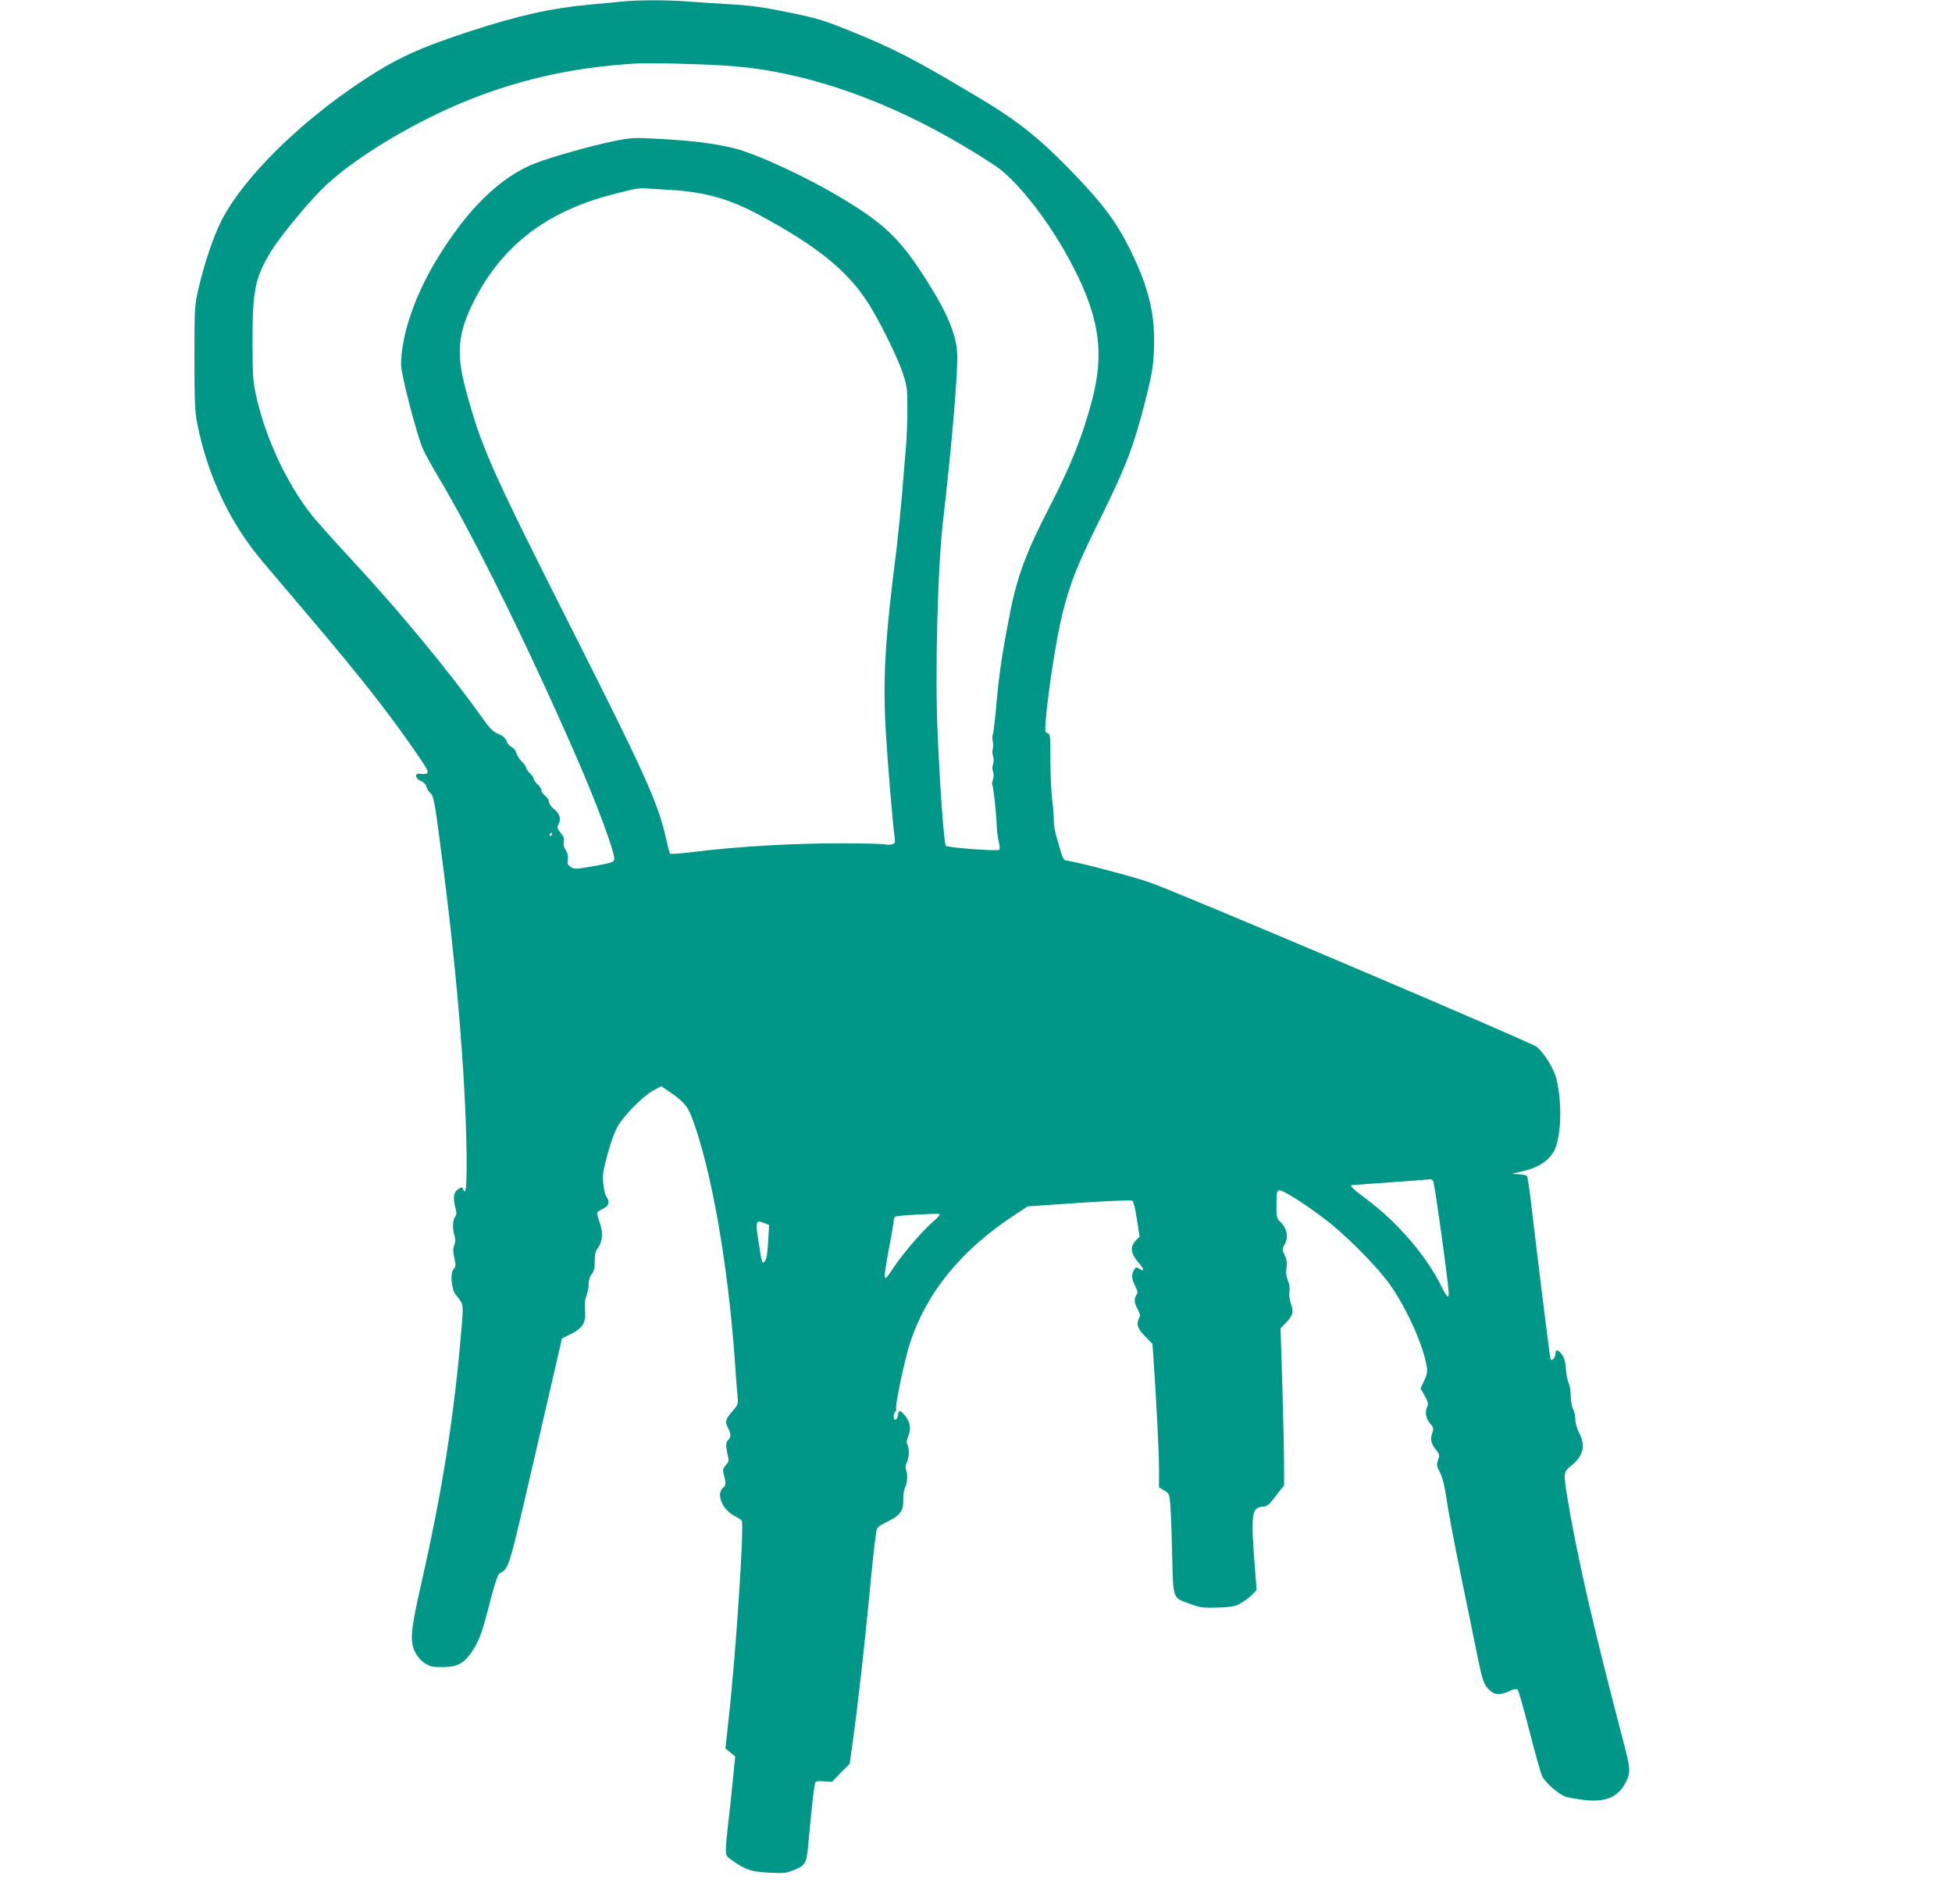 <?xml version="1.0" standalone="no"?>
<!DOCTYPE svg PUBLIC "-//W3C//DTD SVG 20010904//EN"
 "http://www.w3.org/TR/2001/REC-SVG-20010904/DTD/svg10.dtd">
<svg version="1.0" xmlns="http://www.w3.org/2000/svg"
 width="1280pt" height="1248pt" viewBox="0 0 1280 1248"
 preserveAspectRatio="xMidYMid meet">
<g transform="translate(0,1248) scale(0.1,-0.1)"
fill="#009688" stroke="none">
<path d="M4070 12469 c-41 -4 -131 -13 -200 -19 -254 -23 -473 -72 -791 -176
-330 -108 -477 -175 -701 -323 -412 -271 -779 -634 -922 -910 -54 -105 -113
-277 -153 -446 -27 -119 -28 -123 -28 -460 0 -287 3 -354 18 -430 68 -344 215
-654 429 -907 40 -47 181 -214 314 -370 340 -400 534 -649 719 -921 47 -70 57
-90 45 -97 -8 -5 -27 -6 -42 -3 -41 8 -39 -30 2 -47 19 -8 33 -22 37 -38 3
-15 15 -33 25 -42 23 -18 30 -59 88 -515 95 -745 149 -1448 150 -1922 0 -156
-7 -202 -24 -158 -5 14 -8 14 -30 0 -31 -20 -37 -56 -21 -117 10 -39 10 -51
-1 -66 -16 -21 -18 -74 -4 -122 7 -25 7 -43 -1 -63 -9 -22 -9 -41 0 -83 11
-49 11 -58 -5 -75 -24 -26 -14 -131 15 -168 53 -66 51 -53 36 -235 -47 -560
-125 -1050 -261 -1651 -70 -307 -77 -380 -45 -450 23 -51 71 -92 117 -101 19
-3 63 -5 97 -2 75 4 119 33 167 108 44 68 65 128 115 325 30 116 49 173 61
180 64 38 54 4 237 795 l172 745 60 30 c77 39 99 75 91 157 -4 38 -1 68 9 92
8 19 15 54 15 77 0 26 7 50 20 66 15 19 20 41 20 85 0 44 5 66 21 87 31 42 35
105 10 170 -11 30 -18 58 -15 62 3 5 20 16 39 25 38 18 45 45 21 79 -8 11 -17
50 -20 85 -6 56 -2 84 28 193 21 78 48 151 68 185 43 74 170 201 234 234 l50
27 40 -27 c101 -68 132 -101 159 -173 129 -338 240 -970 285 -1619 5 -80 12
-173 16 -206 5 -61 5 -62 -35 -108 -45 -52 -48 -67 -26 -110 19 -36 19 -60 -1
-77 -16 -13 -15 -45 1 -112 6 -22 2 -33 -15 -52 -17 -18 -21 -31 -16 -52 18
-72 18 -78 -3 -97 -47 -42 -4 -144 78 -186 22 -11 42 -24 45 -29 17 -27 -38
-870 -86 -1300 l-21 -194 32 -26 32 -26 -16 -160 c-8 -88 -22 -214 -30 -280
-8 -66 -15 -141 -15 -167 0 -44 3 -49 43 -76 89 -62 121 -72 236 -79 99 -5
115 -4 164 16 85 35 86 36 102 222 18 197 33 333 41 352 3 10 19 12 57 9 l52
-4 58 60 59 59 23 169 c30 213 78 642 105 929 20 216 36 358 46 423 4 28 13
36 71 65 87 43 107 71 106 144 -1 32 5 69 13 84 15 30 17 82 5 114 -5 12 -3
30 5 47 16 32 18 91 4 118 -7 13 -5 29 6 56 20 47 12 93 -22 134 -32 37 -42
38 -46 3 -4 -35 -28 -43 -28 -9 0 13 5 28 11 31 6 4 8 13 5 21 -7 19 58 331
91 429 109 332 336 610 685 839 l87 57 338 23 c198 14 343 19 349 14 7 -5 20
-59 29 -122 l18 -113 -21 -21 c-45 -45 -40 -89 19 -156 34 -39 34 -56 0 -34
-18 11 -23 11 -31 -2 -22 -33 -21 -60 1 -105 19 -38 21 -50 11 -65 -17 -28
-15 -50 8 -93 15 -28 18 -42 10 -57 -21 -40 -11 -71 39 -121 l48 -49 7 -98
c18 -265 36 -610 36 -720 l0 -123 34 -20 c31 -18 34 -24 39 -82 4 -34 10 -183
13 -331 8 -310 0 -288 120 -332 66 -24 83 -26 181 -23 95 4 113 7 153 31 25
14 57 39 73 55 l27 29 -9 120 c-30 374 -25 420 46 426 33 3 44 11 90 72 l53
68 0 132 c0 72 -5 303 -11 514 l-12 383 35 37 c46 48 52 70 33 126 -10 28 -13
59 -10 79 4 22 1 48 -10 72 -11 27 -14 52 -9 83 5 31 2 54 -12 83 -17 38 -17
42 -1 69 29 49 17 110 -32 154 -18 17 -21 30 -21 108 0 70 3 90 15 94 19 8
148 -72 293 -181 137 -101 348 -313 435 -435 111 -156 221 -401 243 -541 5
-31 1 -52 -17 -91 l-24 -50 28 -50 c21 -38 25 -53 17 -68 -18 -33 -11 -77 16
-110 25 -29 26 -34 15 -68 -14 -41 -7 -68 30 -113 19 -24 20 -30 9 -61 -11
-30 -10 -39 13 -83 17 -35 30 -87 42 -170 9 -66 50 -284 91 -485 42 -201 91
-445 111 -542 31 -151 40 -182 65 -212 39 -47 77 -54 140 -25 36 17 51 20 60
11 6 -6 41 -129 78 -274 37 -145 74 -277 83 -294 24 -46 113 -122 157 -134 21
-6 72 -15 114 -20 137 -17 219 14 270 103 40 70 39 94 -4 260 -203 773 -306
1223 -370 1606 -29 175 -28 181 21 220 82 67 98 130 54 217 -14 28 -25 66 -25
89 0 22 -7 53 -15 69 -8 15 -15 53 -15 83 0 30 -6 69 -14 86 -8 18 -16 60 -18
95 -3 42 -11 71 -24 89 -27 36 -44 40 -44 10 0 -13 -7 -30 -15 -37 -12 -10
-15 -8 -20 12 -5 25 -78 611 -120 967 -13 118 -28 218 -32 222 -5 4 -28 9 -53
11 l-45 3 60 14 c126 28 201 83 229 168 36 108 36 307 1 444 -17 64 -76 160
-126 205 -31 28 -2364 1019 -2540 1079 -118 40 -428 122 -531 141 -40 7 -33
-8 -84 171 -8 29 -14 72 -14 95 1 24 -4 84 -10 133 -7 50 -12 167 -12 262 0
158 -1 171 -18 176 -16 4 -18 13 -14 68 12 176 71 556 109 709 55 218 96 320
263 657 155 314 206 448 279 733 48 191 55 230 60 350 9 227 -33 404 -157 655
-87 176 -180 301 -376 504 -218 225 -356 336 -619 493 -429 256 -552 319 -857
442 -161 65 -207 78 -388 115 -155 32 -244 45 -365 52 -88 5 -218 13 -290 19
-147 11 -334 11 -445 -1z m699 -420 c555 -36 1171 -267 1759 -657 132 -88 330
-335 470 -588 208 -377 250 -622 162 -952 -63 -237 -140 -429 -281 -702 -150
-290 -211 -454 -258 -700 -49 -249 -70 -393 -87 -583 -8 -98 -19 -188 -23
-200 -5 -12 -5 -33 -1 -47 3 -14 4 -36 0 -50 -4 -14 -3 -36 2 -49 5 -14 5 -35
0 -50 -6 -16 -6 -36 0 -50 5 -15 5 -35 -1 -52 -5 -15 -7 -29 -5 -32 7 -7 25
-167 29 -252 1 -44 8 -100 14 -124 7 -24 8 -48 4 -52 -11 -11 -340 14 -351 26
-11 12 -37 361 -53 720 -19 412 -1 1107 37 1430 59 511 99 989 90 1091 -11
131 -76 277 -231 514 -150 229 -253 326 -514 484 -235 143 -565 296 -721 335
-123 30 -270 49 -479 60 -178 10 -188 9 -310 -15 -145 -30 -399 -101 -510
-144 -233 -90 -452 -306 -655 -644 -140 -234 -226 -491 -226 -678 0 -64 107
-474 144 -553 18 -39 61 -116 95 -173 228 -379 581 -1091 903 -1827 138 -314
262 -648 256 -689 -3 -18 -18 -23 -132 -44 -120 -21 -130 -21 -153 -6 -21 13
-24 22 -20 49 4 22 -1 41 -13 60 -12 19 -17 38 -13 56 4 21 -1 36 -21 59 -20
25 -24 36 -16 50 21 39 12 76 -25 104 -20 16 -35 36 -35 48 0 11 -11 29 -25
40 -14 11 -25 27 -25 37 0 10 -11 27 -25 39 -14 12 -25 28 -25 35 0 8 -11 24
-25 37 -14 13 -25 30 -25 37 0 8 -13 26 -29 41 -15 15 -31 40 -35 55 -4 15
-17 33 -31 39 -13 6 -29 24 -34 40 -7 20 -23 34 -54 47 -38 16 -57 37 -125
133 -196 274 -527 675 -813 983 -122 132 -248 272 -280 312 -169 212 -309 512
-371 795 -19 90 -22 133 -22 333 -1 351 16 434 121 607 55 90 221 294 329 403
193 196 608 448 978 594 351 138 689 211 1091 235 86 5 425 -3 594 -15z m-374
-814 c230 -14 387 -58 587 -166 370 -200 564 -355 700 -559 75 -113 200 -363
238 -476 28 -86 30 -102 30 -235 0 -79 -4 -193 -10 -254 -5 -60 -16 -198 -25
-305 -9 -107 -25 -265 -35 -350 -77 -602 -92 -854 -71 -1217 12 -200 45 -593
57 -680 6 -39 4 -43 -20 -49 -14 -3 -33 -3 -42 0 -9 4 -134 7 -278 7 -323 1
-690 -20 -994 -58 -73 -9 -135 -14 -138 -10 -3 3 -14 43 -24 89 -53 239 -129
410 -615 1373 -546 1081 -599 1203 -702 1585 -63 236 -50 368 54 575 184 363
473 587 908 700 159 41 167 43 235 39 30 -2 96 -6 145 -9z m-775 -4225 c0 -5
-5 -10 -11 -10 -5 0 -7 5 -4 10 3 6 8 10 11 10 2 0 4 -4 4 -10z m5778 -2273
c9 -11 102 -683 102 -738 0 -35 -15 -20 -49 49 -95 195 -288 420 -486 567 -96
71 -119 94 -97 96 4 0 120 8 257 18 138 10 253 19 256 20 4 0 11 -5 17 -12z
m-3273 -260 c-73 -62 -206 -217 -266 -308 -48 -72 -54 -79 -57 -56 -2 15 11
96 27 182 17 85 31 167 31 181 0 13 6 27 13 29 19 7 271 21 286 16 8 -2 -4
-19 -34 -44z m-1109 -17 l27 -11 -6 -111 c-5 -79 -11 -116 -22 -127 -18 -18
-18 -18 -39 116 -24 153 -23 157 40 133z"/>
</g>
</svg>
